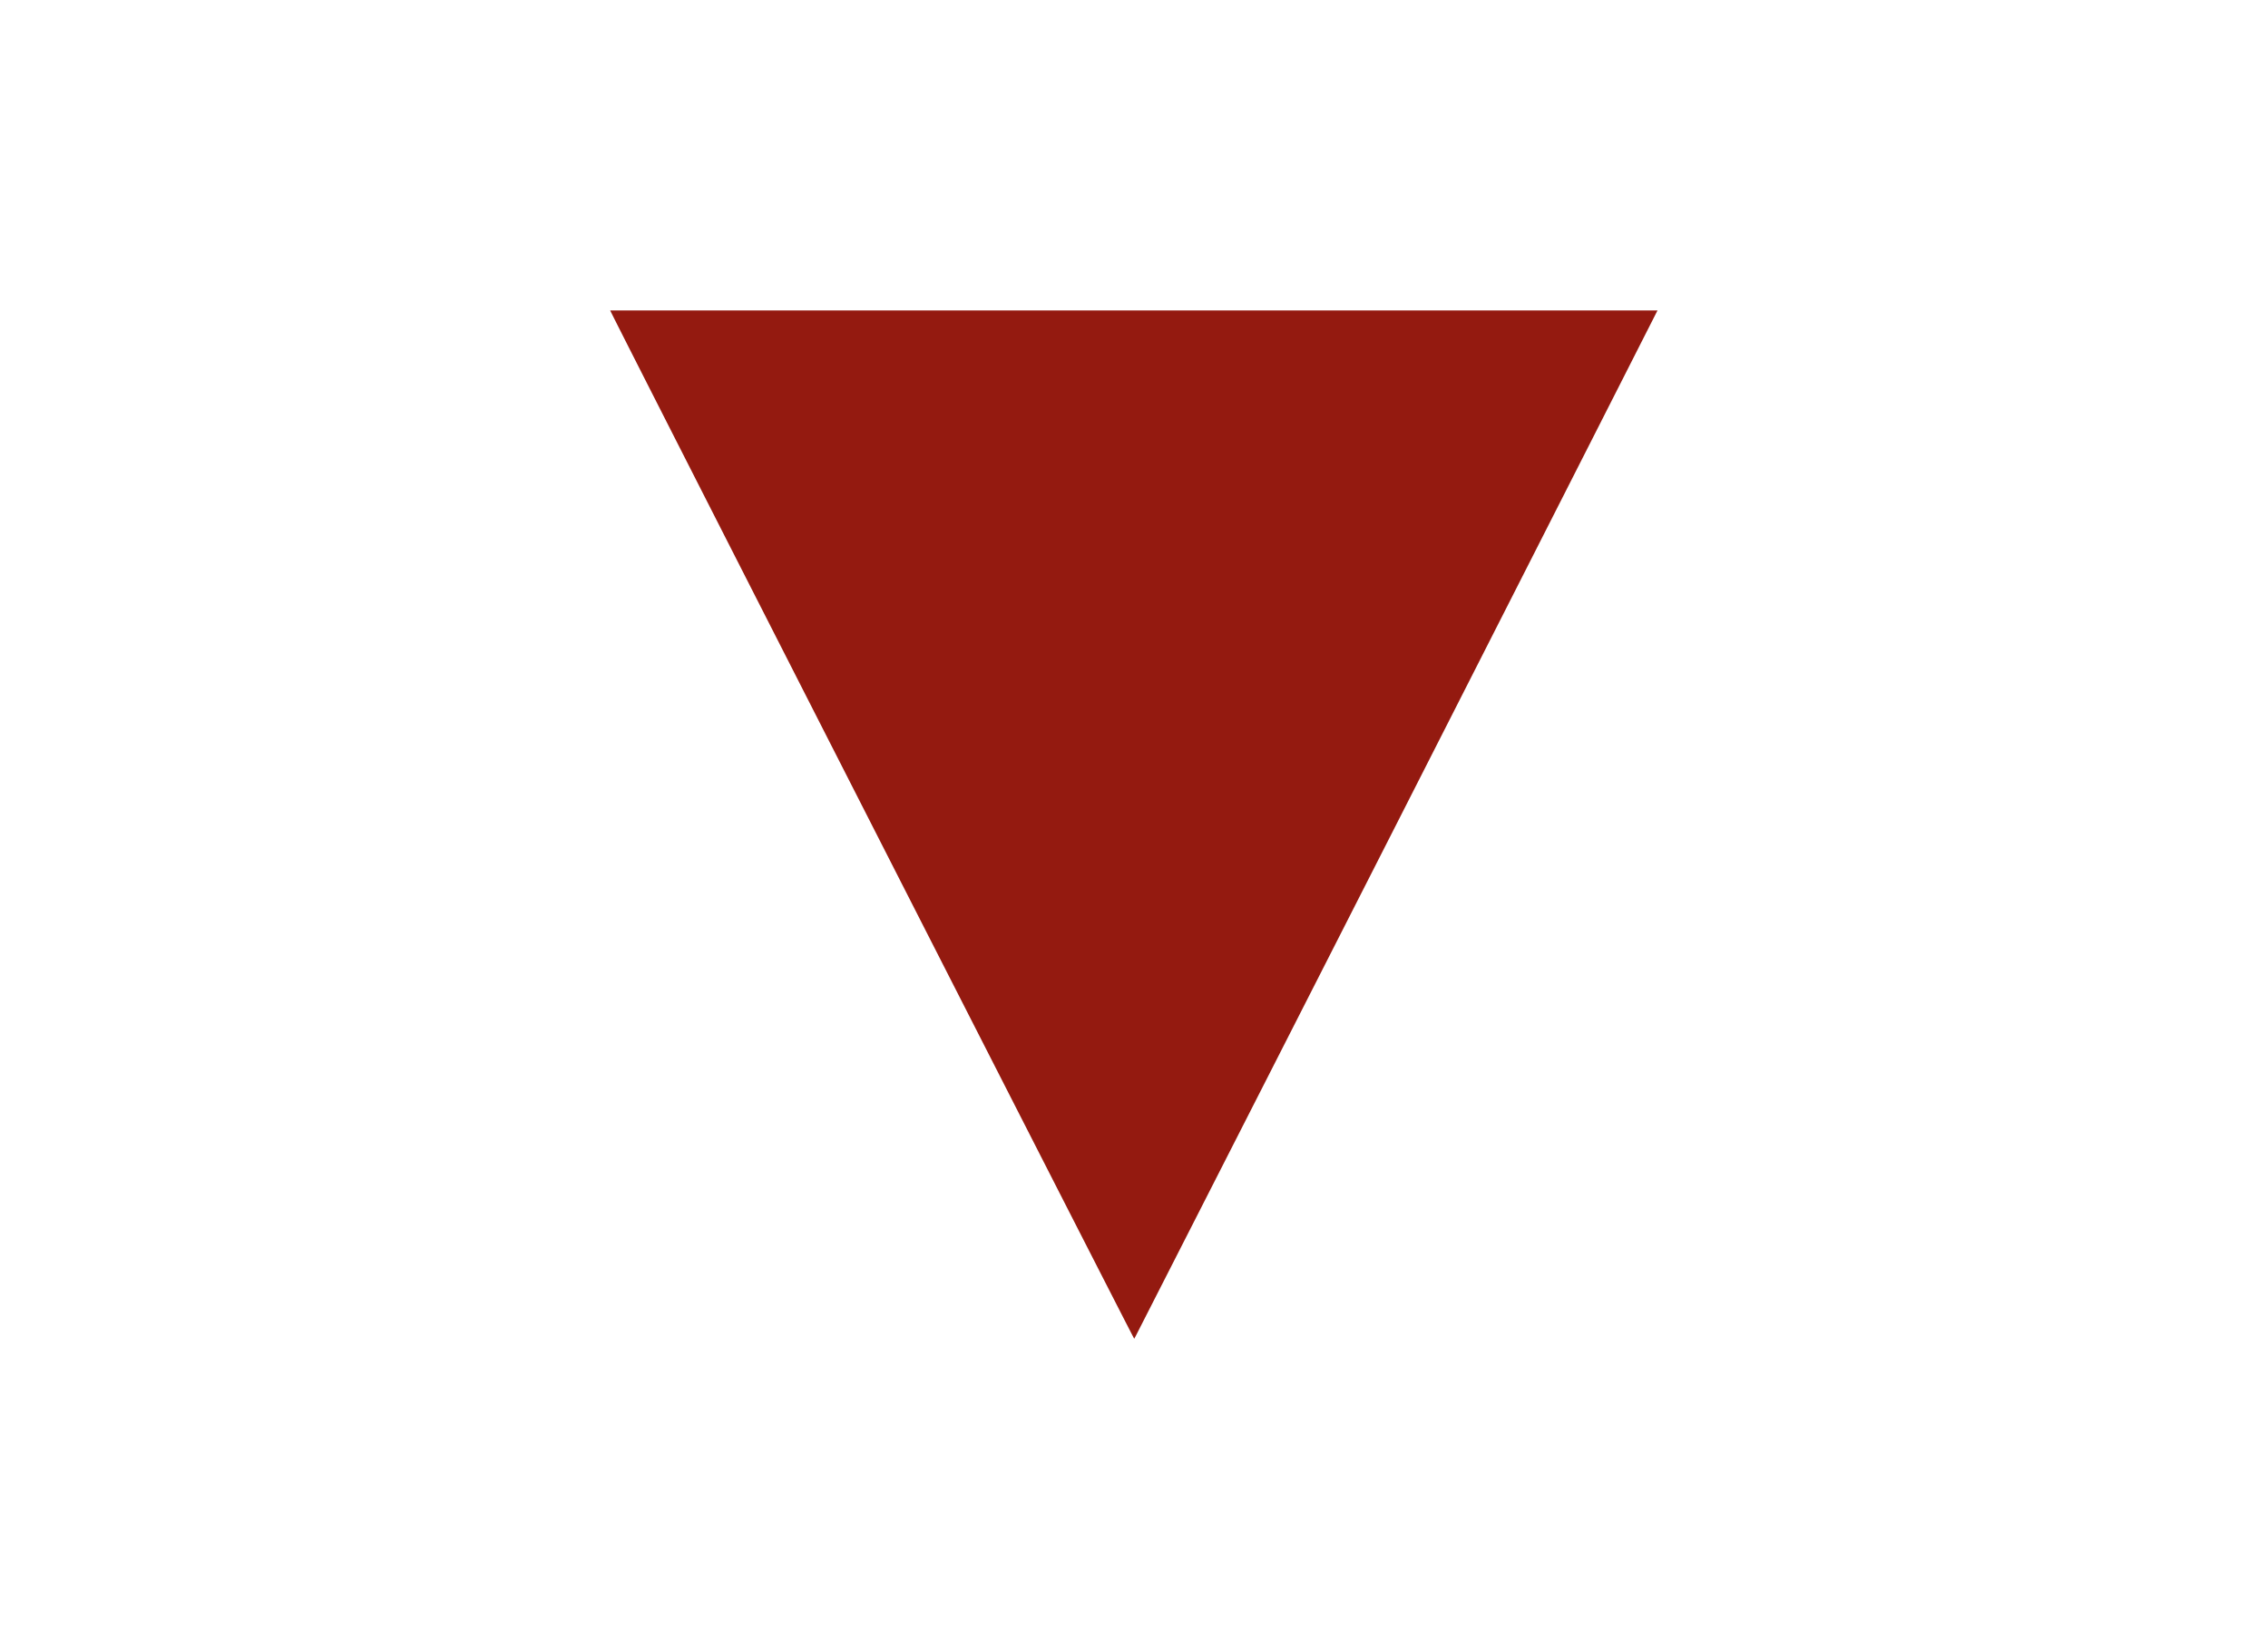<svg id="Capa_1" data-name="Capa 1" xmlns="http://www.w3.org/2000/svg" viewBox="0 0 220 160"><defs><style>.cls-1{fill:#941a10;}</style></defs><title>template-trabajos-+++_28septiembre</title><path class="cls-1" d="M59.19,30.12H160.78s0,0,0,0a0,0,0,0,1,0,0Q135.47,80,110.12,129.71l-.1.17C109.86,129.69,59.32,30.53,59.19,30.12Z"/></svg>